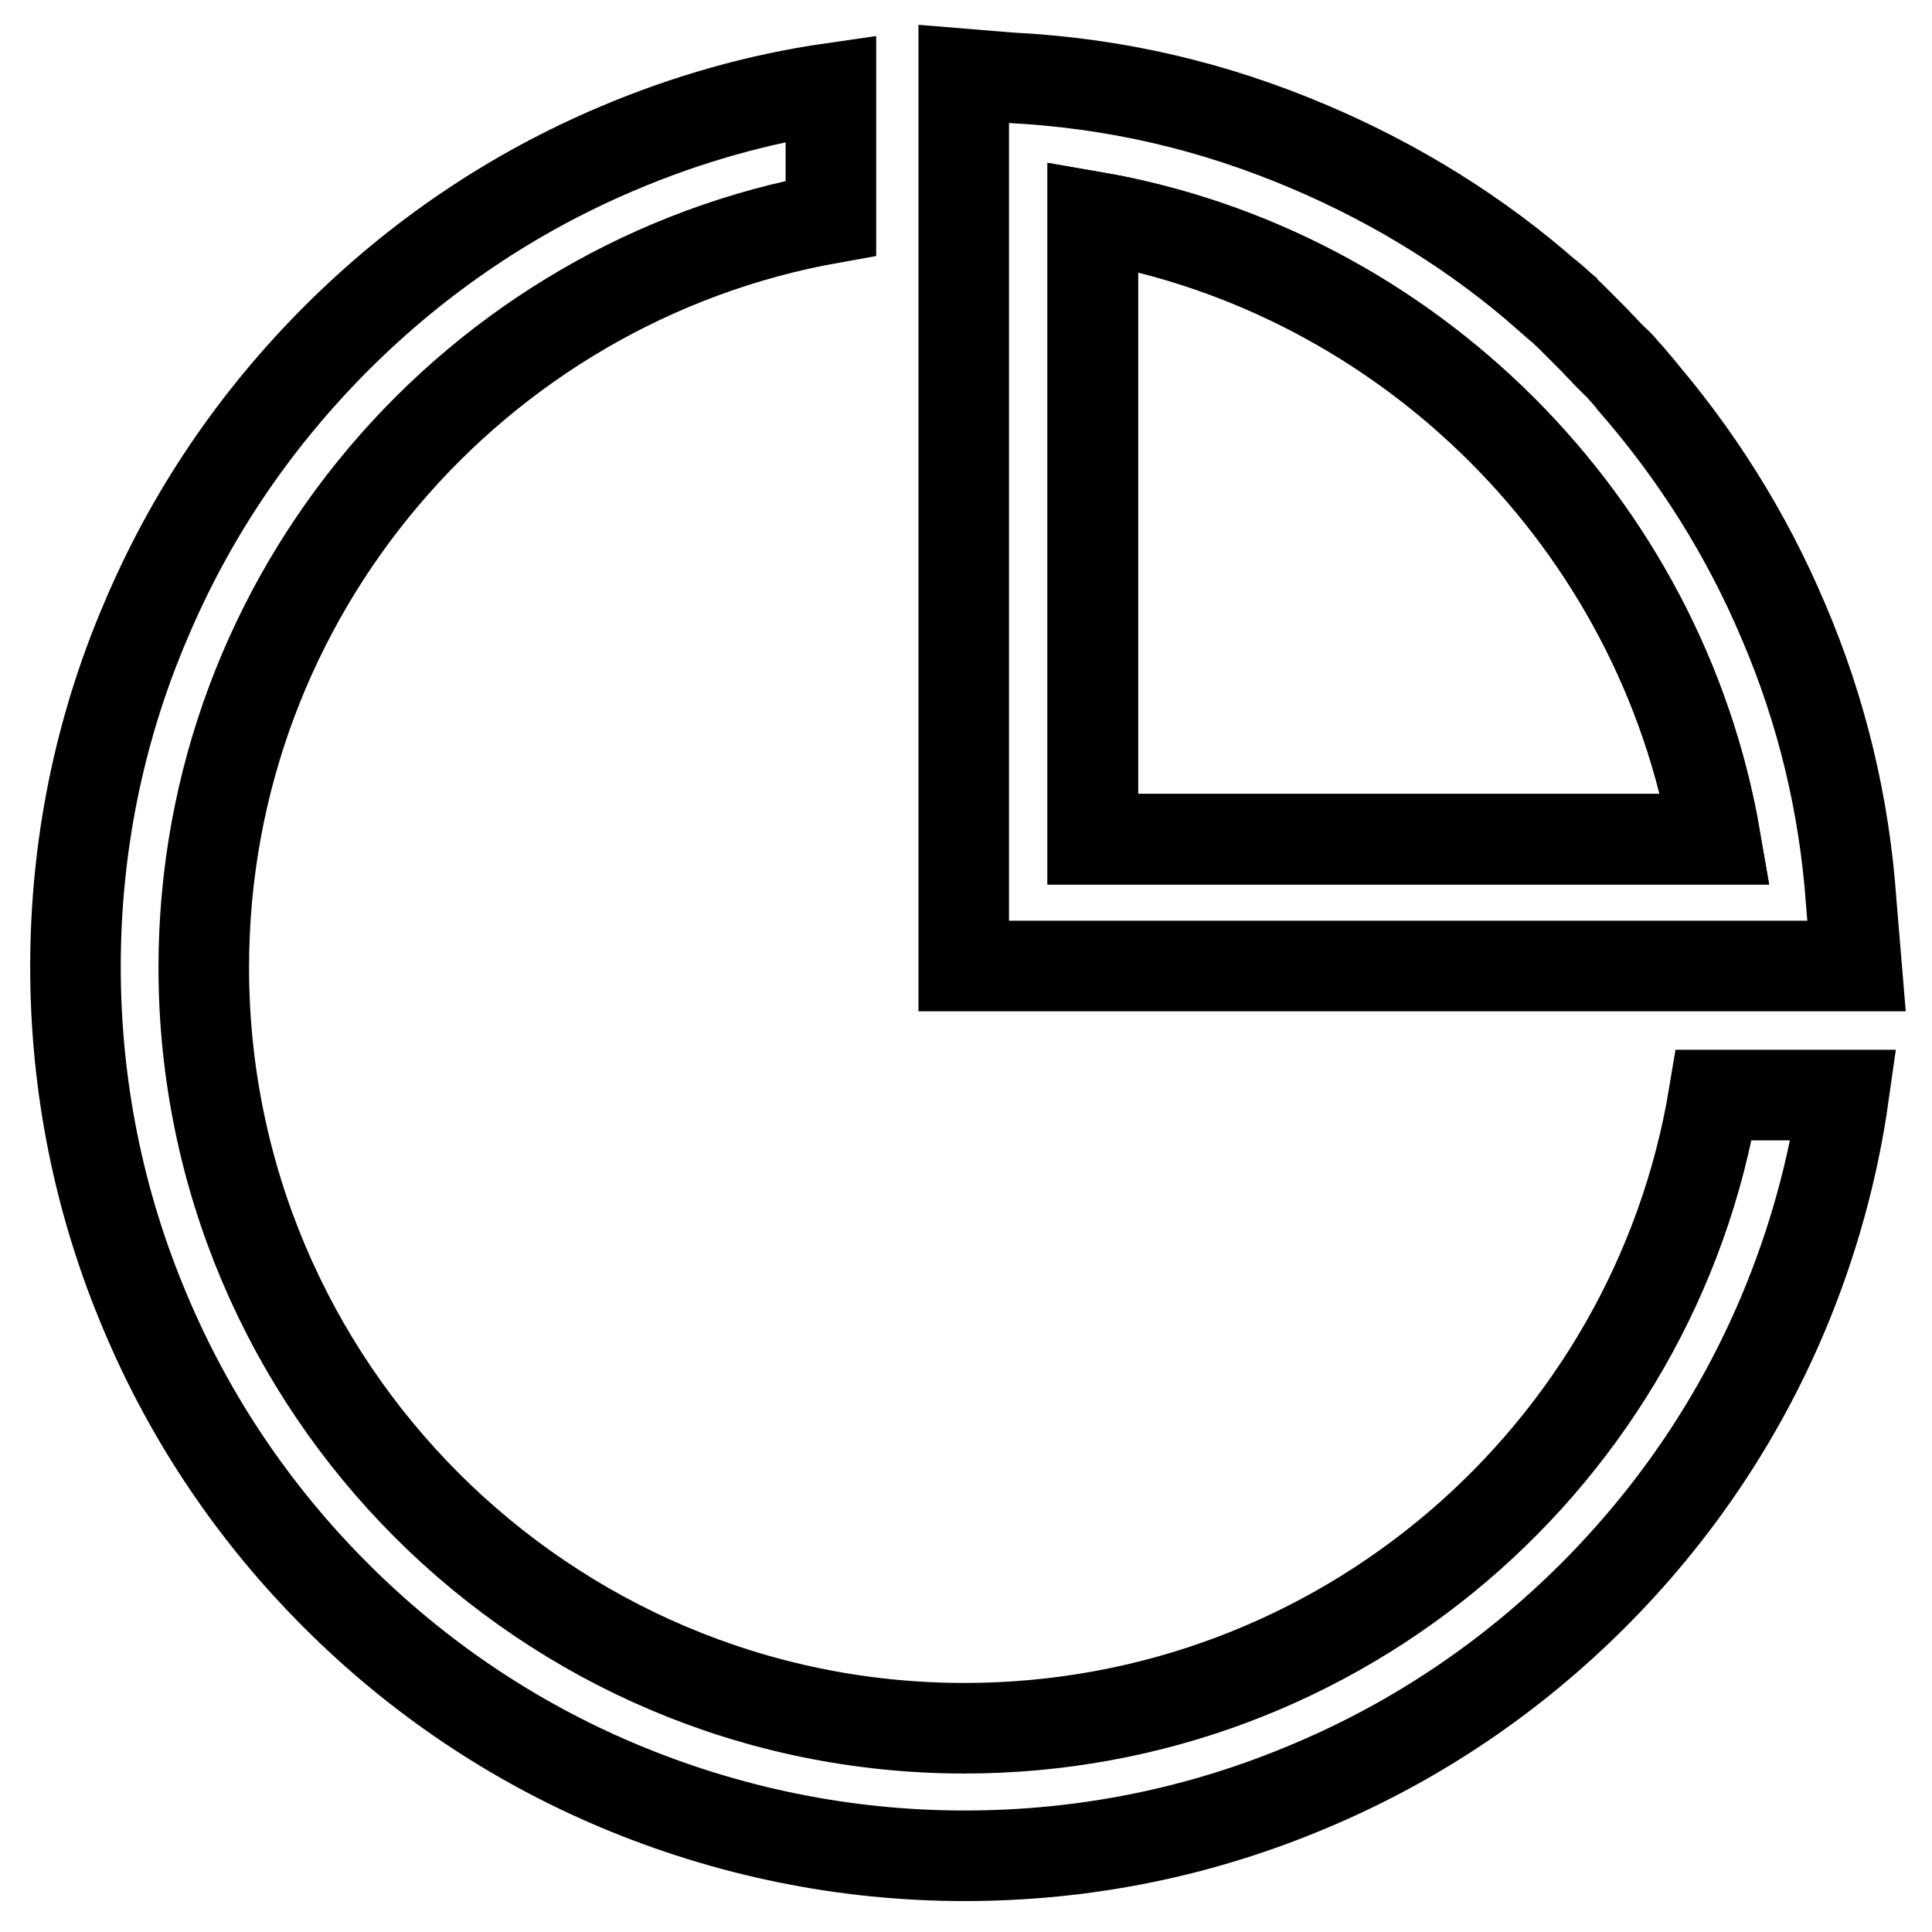 <?xml version="1.0" encoding="utf-8"?>
<!-- Svg Vector Icons : http://www.onlinewebfonts.com/icon -->
<!DOCTYPE svg PUBLIC "-//W3C//DTD SVG 1.1//EN" "http://www.w3.org/Graphics/SVG/1.1/DTD/svg11.dtd">
<svg version="1.1" xmlns="http://www.w3.org/2000/svg" xmlns:xlink="http://www.w3.org/1999/xlink" x="0px" y="0px" viewBox="0 0 256 256" enable-background="new 0 0 256 256" xml:space="preserve">
<g><g><path stroke-width="12" fill-opacity="0" stroke="#000000"  d="M144.8,28.7v82.5h82.5C220.1,69.4,186.6,35.9,144.8,28.7z"/><path stroke-width="12" fill-opacity="0" stroke="#000000"  d="M245.3,119.6c-0.9-12.9-3.9-25.4-9-37.3c-4.9-11.6-11.6-22.2-19.8-31.6c-0.1-0.1-0.2-0.2-0.2-0.3c-0.5-0.6-1-1.1-1.5-1.7c-0.2-0.2-0.4-0.5-0.7-0.7c-0.4-0.4-0.8-0.8-1.2-1.2c-0.5-0.6-1.1-1.1-1.6-1.7c-0.1-0.1-0.2-0.2-0.3-0.3c-0.1-0.1-0.2-0.2-0.3-0.3c-0.5-0.5-1.1-1.1-1.6-1.6c-0.4-0.4-0.8-0.8-1.2-1.2c-0.2-0.2-0.5-0.4-0.7-0.7c-0.6-0.5-1.1-1-1.7-1.5c-0.1-0.1-0.2-0.2-0.3-0.2c-9.4-8.3-20.1-14.9-31.6-19.8c-12.9-5.5-25.9-8.5-39.8-9.2l-6.1-0.5v118.2h100.9h17h0.4L245.3,119.6z M144.8,111.2V28.7c41.8,7.2,75.3,40.6,82.5,82.5H144.8L144.8,111.2z"/><path stroke-width="12" fill-opacity="0" stroke="#000000"  d="M127.8,229C72.2,229,27,183.8,27,128.2c0-49.6,36-90.9,83.1-99.3V11.7c-9.7,1.4-19.1,4.1-28.1,7.9c-14,5.9-26.6,14.4-37.4,25.2C33.7,55.7,25.2,68.3,19.3,82.3c-6.2,14.5-9.3,30-9.3,45.8s3.1,31.3,9.3,45.9c5.9,14,14.4,26.6,25.2,37.4s23.4,19.3,37.4,25.2c14.5,6.1,30,9.3,45.9,9.3c15.9,0,31.3-3.1,45.9-9.3c14-5.9,26.6-14.4,37.4-25.2c10.8-10.8,19.3-23.4,25.2-37.4c3.9-9.3,6.6-19,8-28.9h-17.2C219.2,192.7,177.7,229,127.8,229z"/></g></g>
</svg>